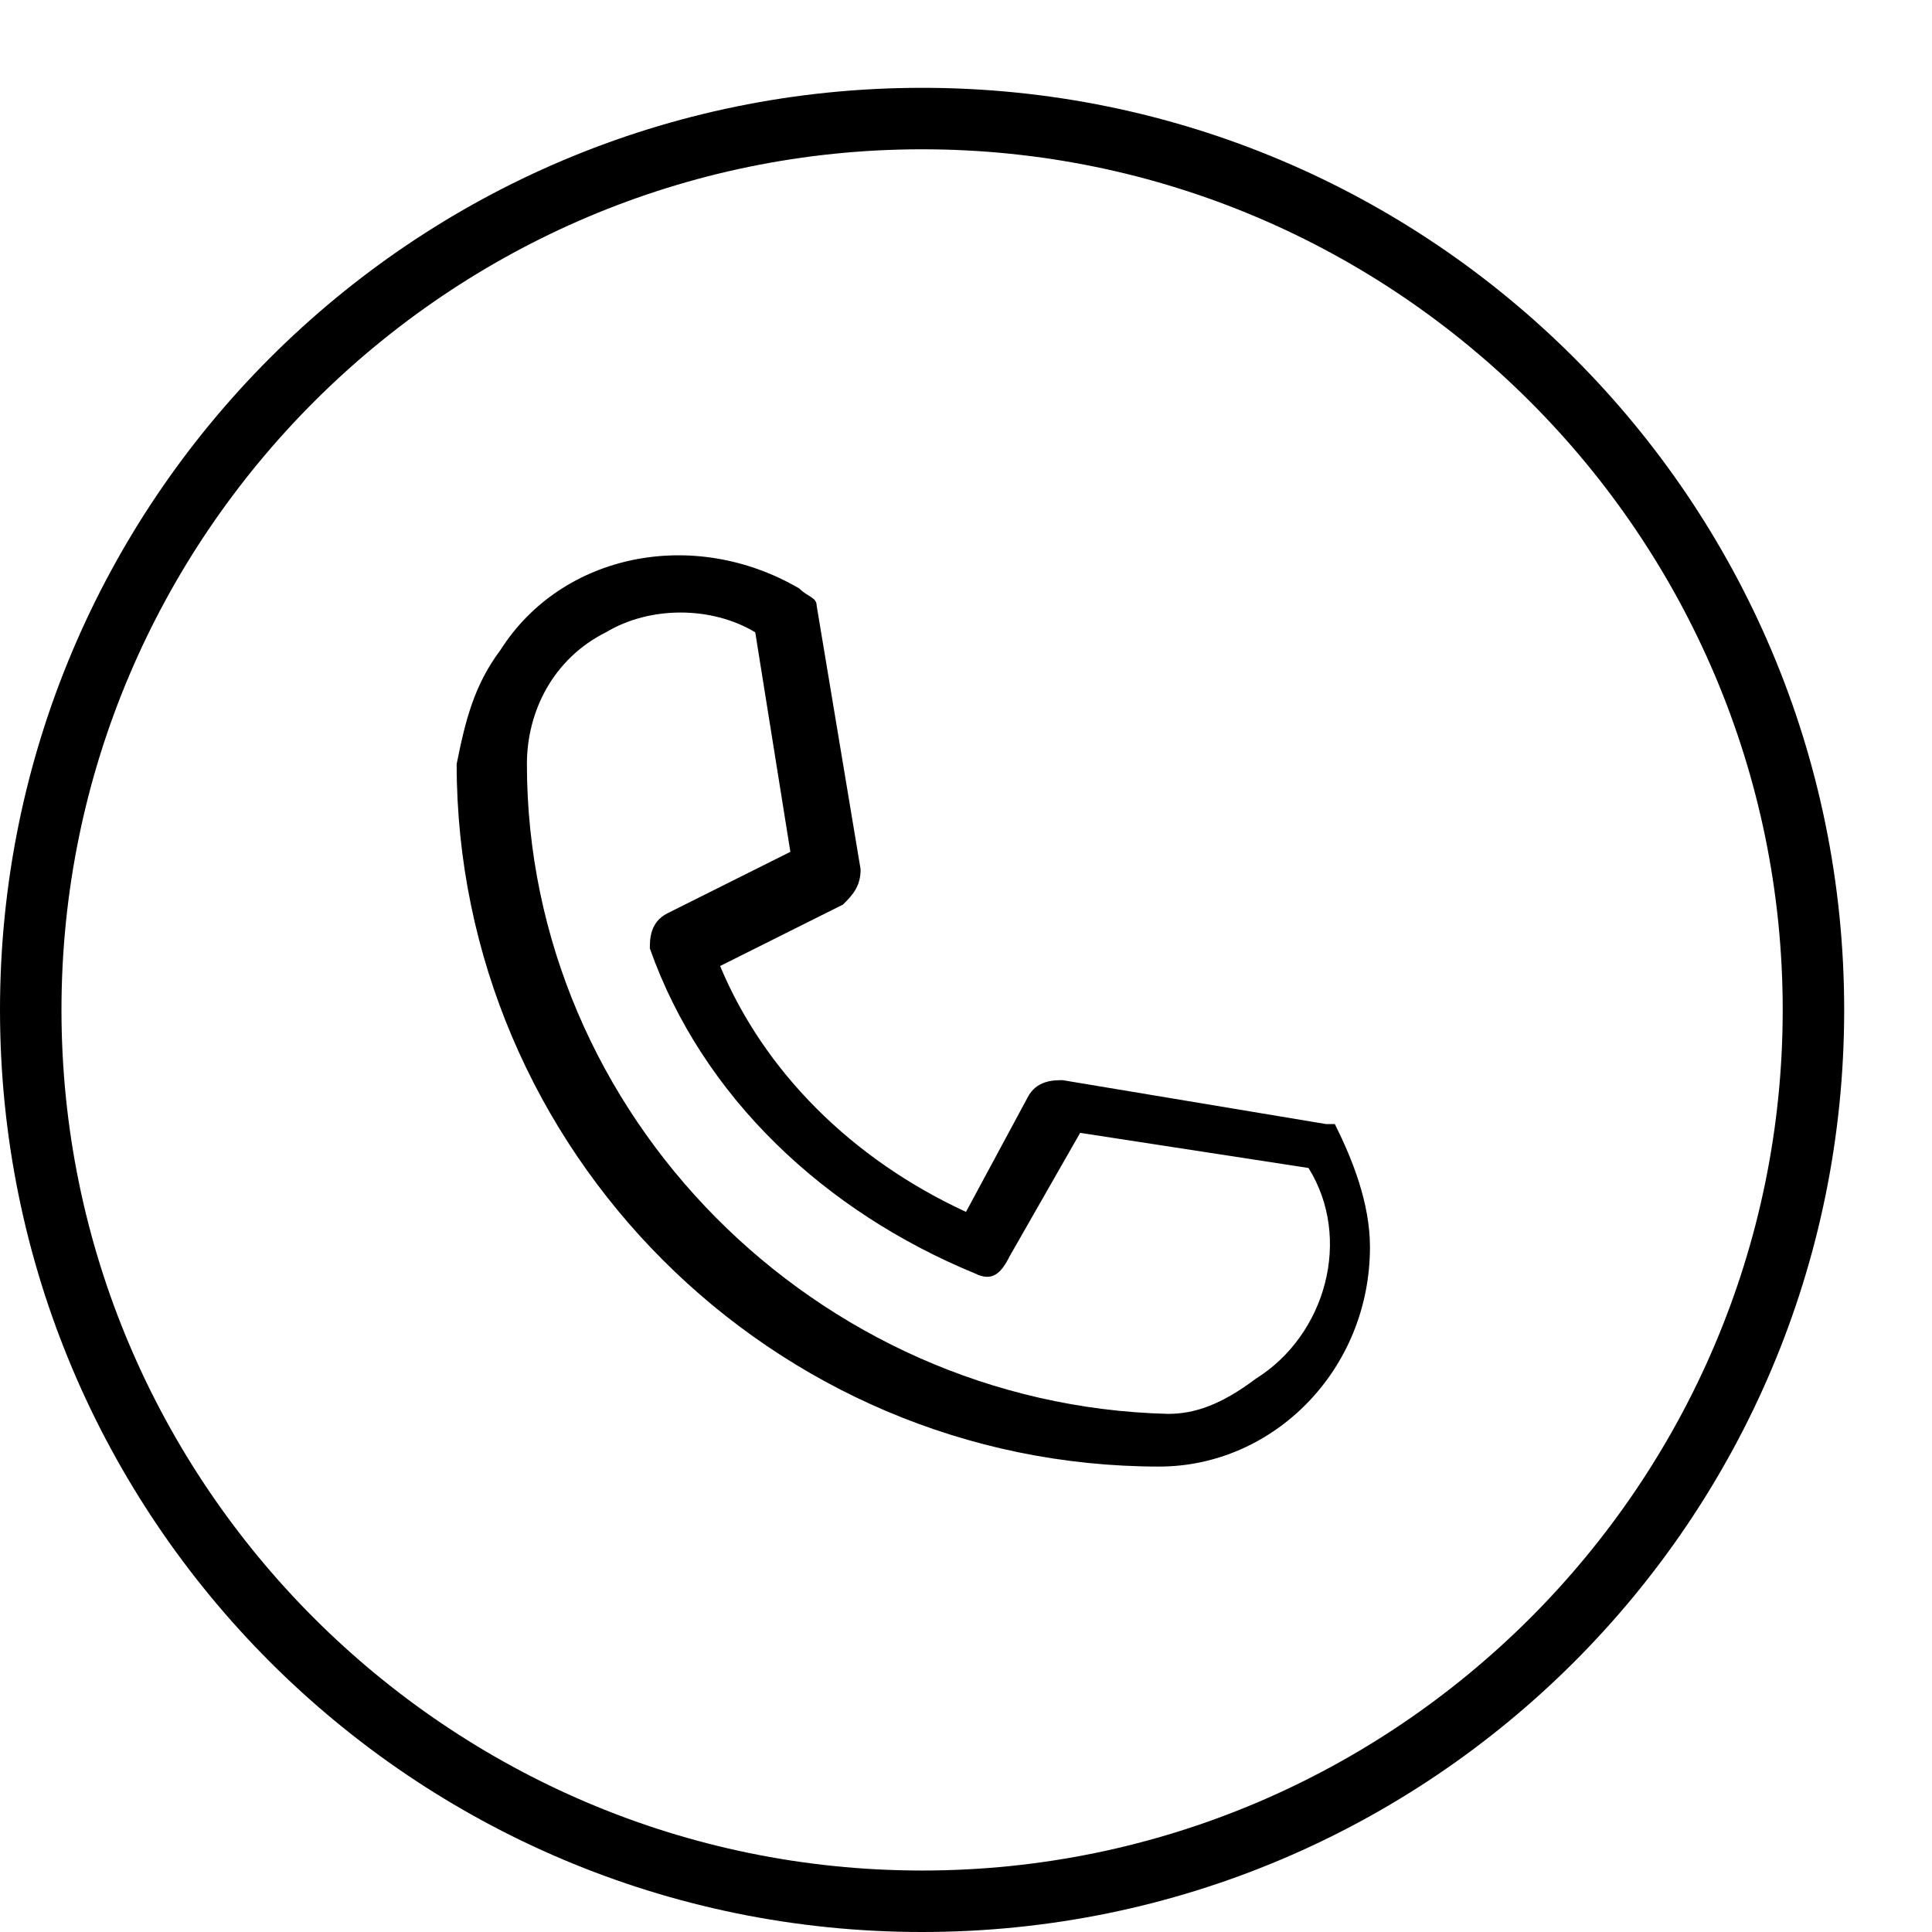<?xml version="1.0" encoding="utf-8"?>
<!-- Generator: Adobe Illustrator 25.4.1, SVG Export Plug-In . SVG Version: 6.00 Build 0)  -->
<svg version="1.1" id="Laag_1" xmlns="http://www.w3.org/2000/svg" xmlns:xlink="http://www.w3.org/1999/xlink" x="0px" y="0px"
	 viewBox="0 0 22 22" style="enable-background:new 0 0 22 22;" xml:space="preserve">
<g id="Laag_2_00000119833645301427834620000005466016575816612764_">
	<g id="Laag_1-2">
		<g id="Laag_2-2">
			<g id="Laag_1-2-2">
				<path d="M10.5,1C4.7,1,0,5.7,0,11.5S4.7,22,10.5,22S21,17.3,21,11.5S16.3,1,10.5,1z M10.5,21.3c-5.4,0-9.8-4.4-9.8-9.8
					s4.4-9.8,9.8-9.8s9.8,4.4,9.8,9.8l0,0C20.3,16.9,15.9,21.3,10.5,21.3L10.5,21.3z"/>
				<path d="M15.1,12.8l-3-0.5c-0.1,0-0.3,0-0.4,0.2L11,13.8c-1.3-0.6-2.3-1.6-2.8-2.8l1.4-0.7c0.1-0.1,0.2-0.2,0.2-0.4l-0.5-3
					c0-0.1-0.1-0.1-0.2-0.2C7.9,6,6.4,6.3,5.7,7.4C5.4,7.8,5.3,8.2,5.2,8.7c0,4.4,3.6,8,8,8c1.3,0,2.4-1.1,2.4-2.5
					c0-0.5-0.2-1-0.4-1.4C15.3,12.8,15.2,12.8,15.1,12.8z M13.3,16.1C9.3,16,6,12.7,6,8.7c0-0.6,0.3-1.2,0.9-1.5
					c0.5-0.3,1.2-0.3,1.7,0L9,9.7l-1.4,0.7c-0.2,0.1-0.2,0.3-0.2,0.4c0.6,1.7,2,3,3.7,3.7c0.2,0.1,0.3,0,0.4-0.2l0.8-1.4l2.6,0.4
					c0.5,0.8,0.2,1.9-0.6,2.4C13.9,16,13.6,16.1,13.3,16.1L13.3,16.1z"/>
			</g>
		</g>
	</g>
</g>
</svg>
